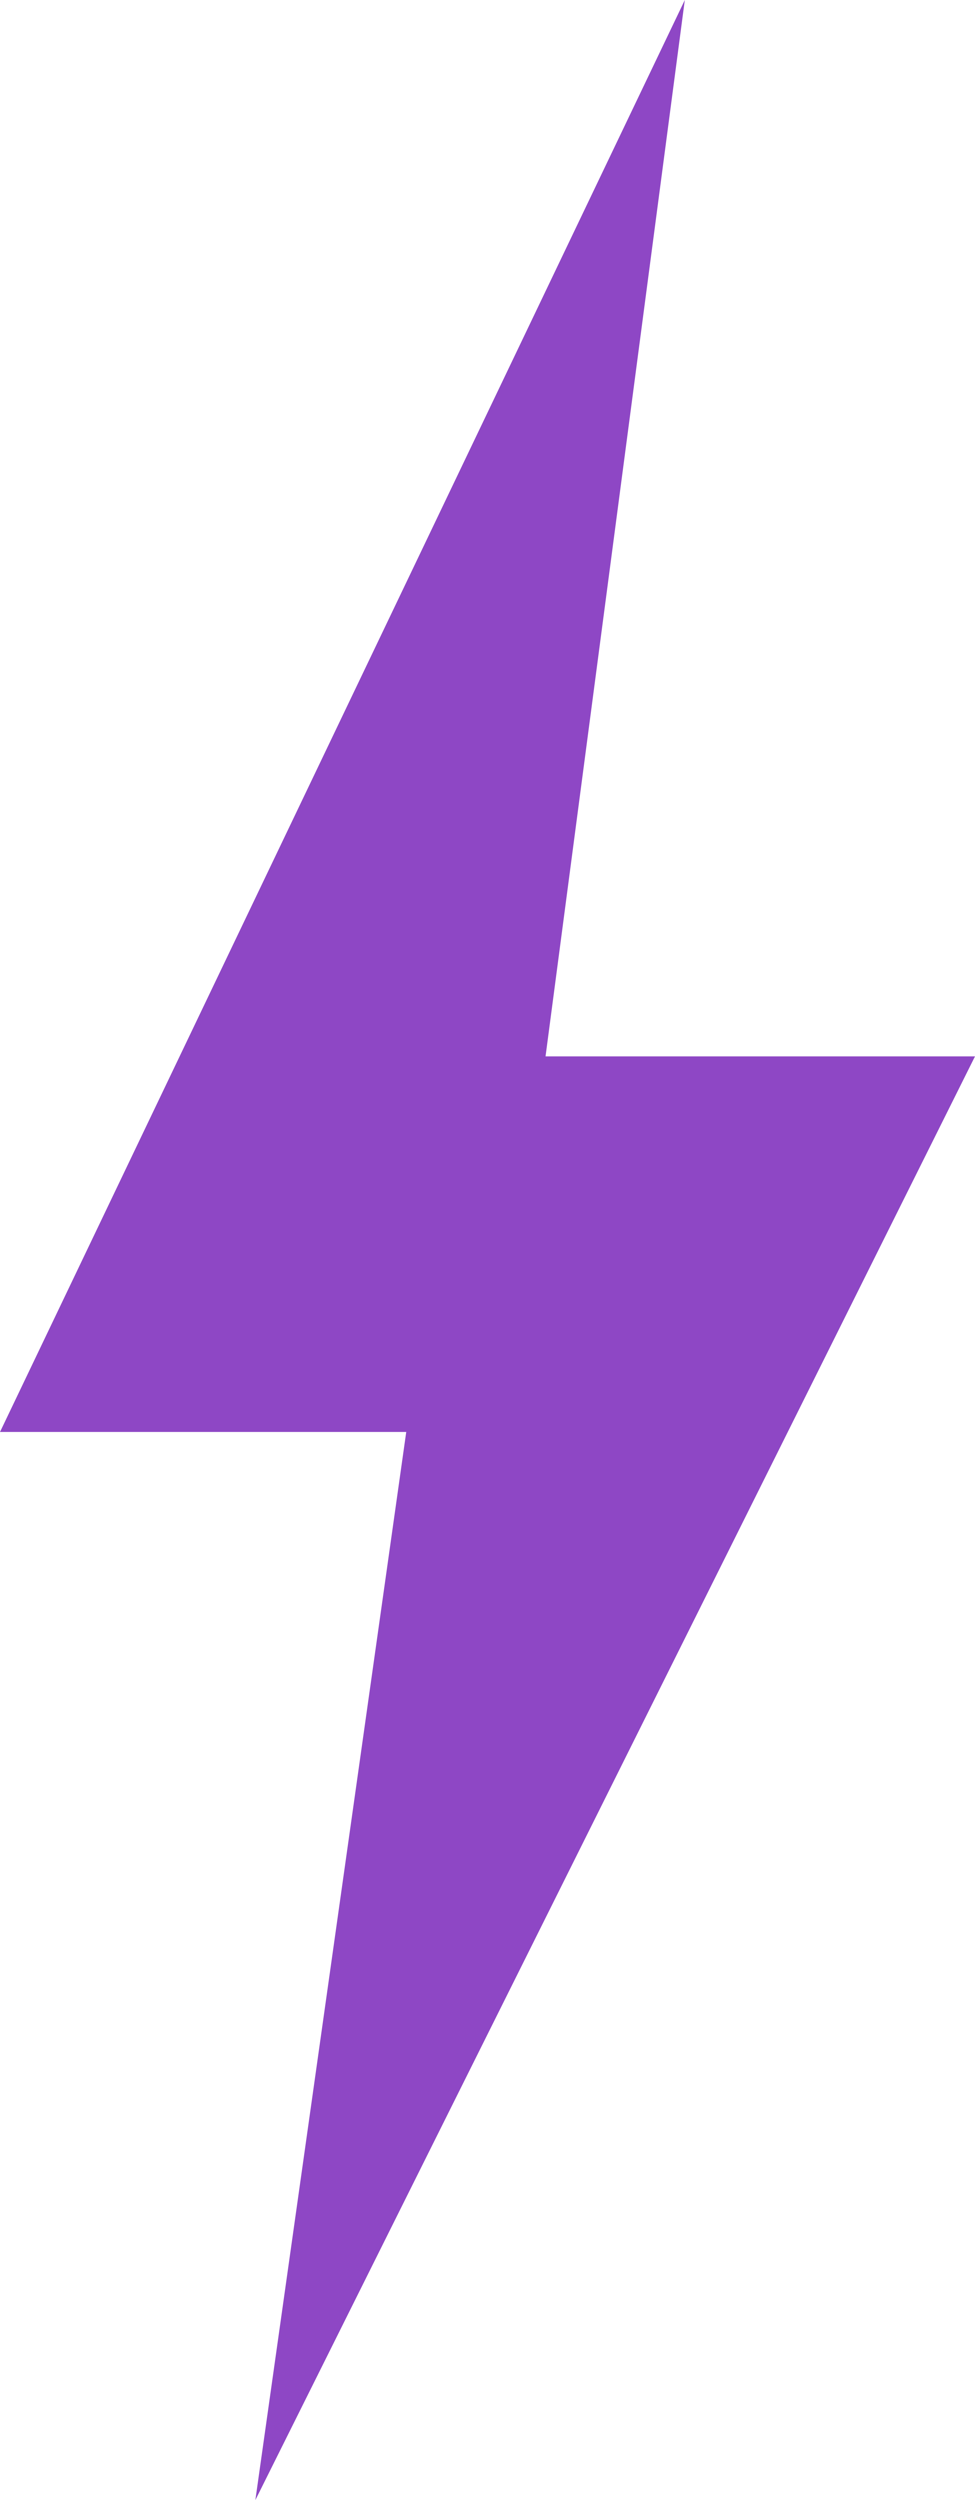 <?xml version="1.0" encoding="UTF-8"?> <svg xmlns="http://www.w3.org/2000/svg" width="32" height="82" viewBox="0 0 32 82" fill="none"> <path d="M0 46.967L22.476 0L17.905 34.648H32L8.381 82L13.333 46.967H0Z" fill="#8E47C5"></path> </svg> 